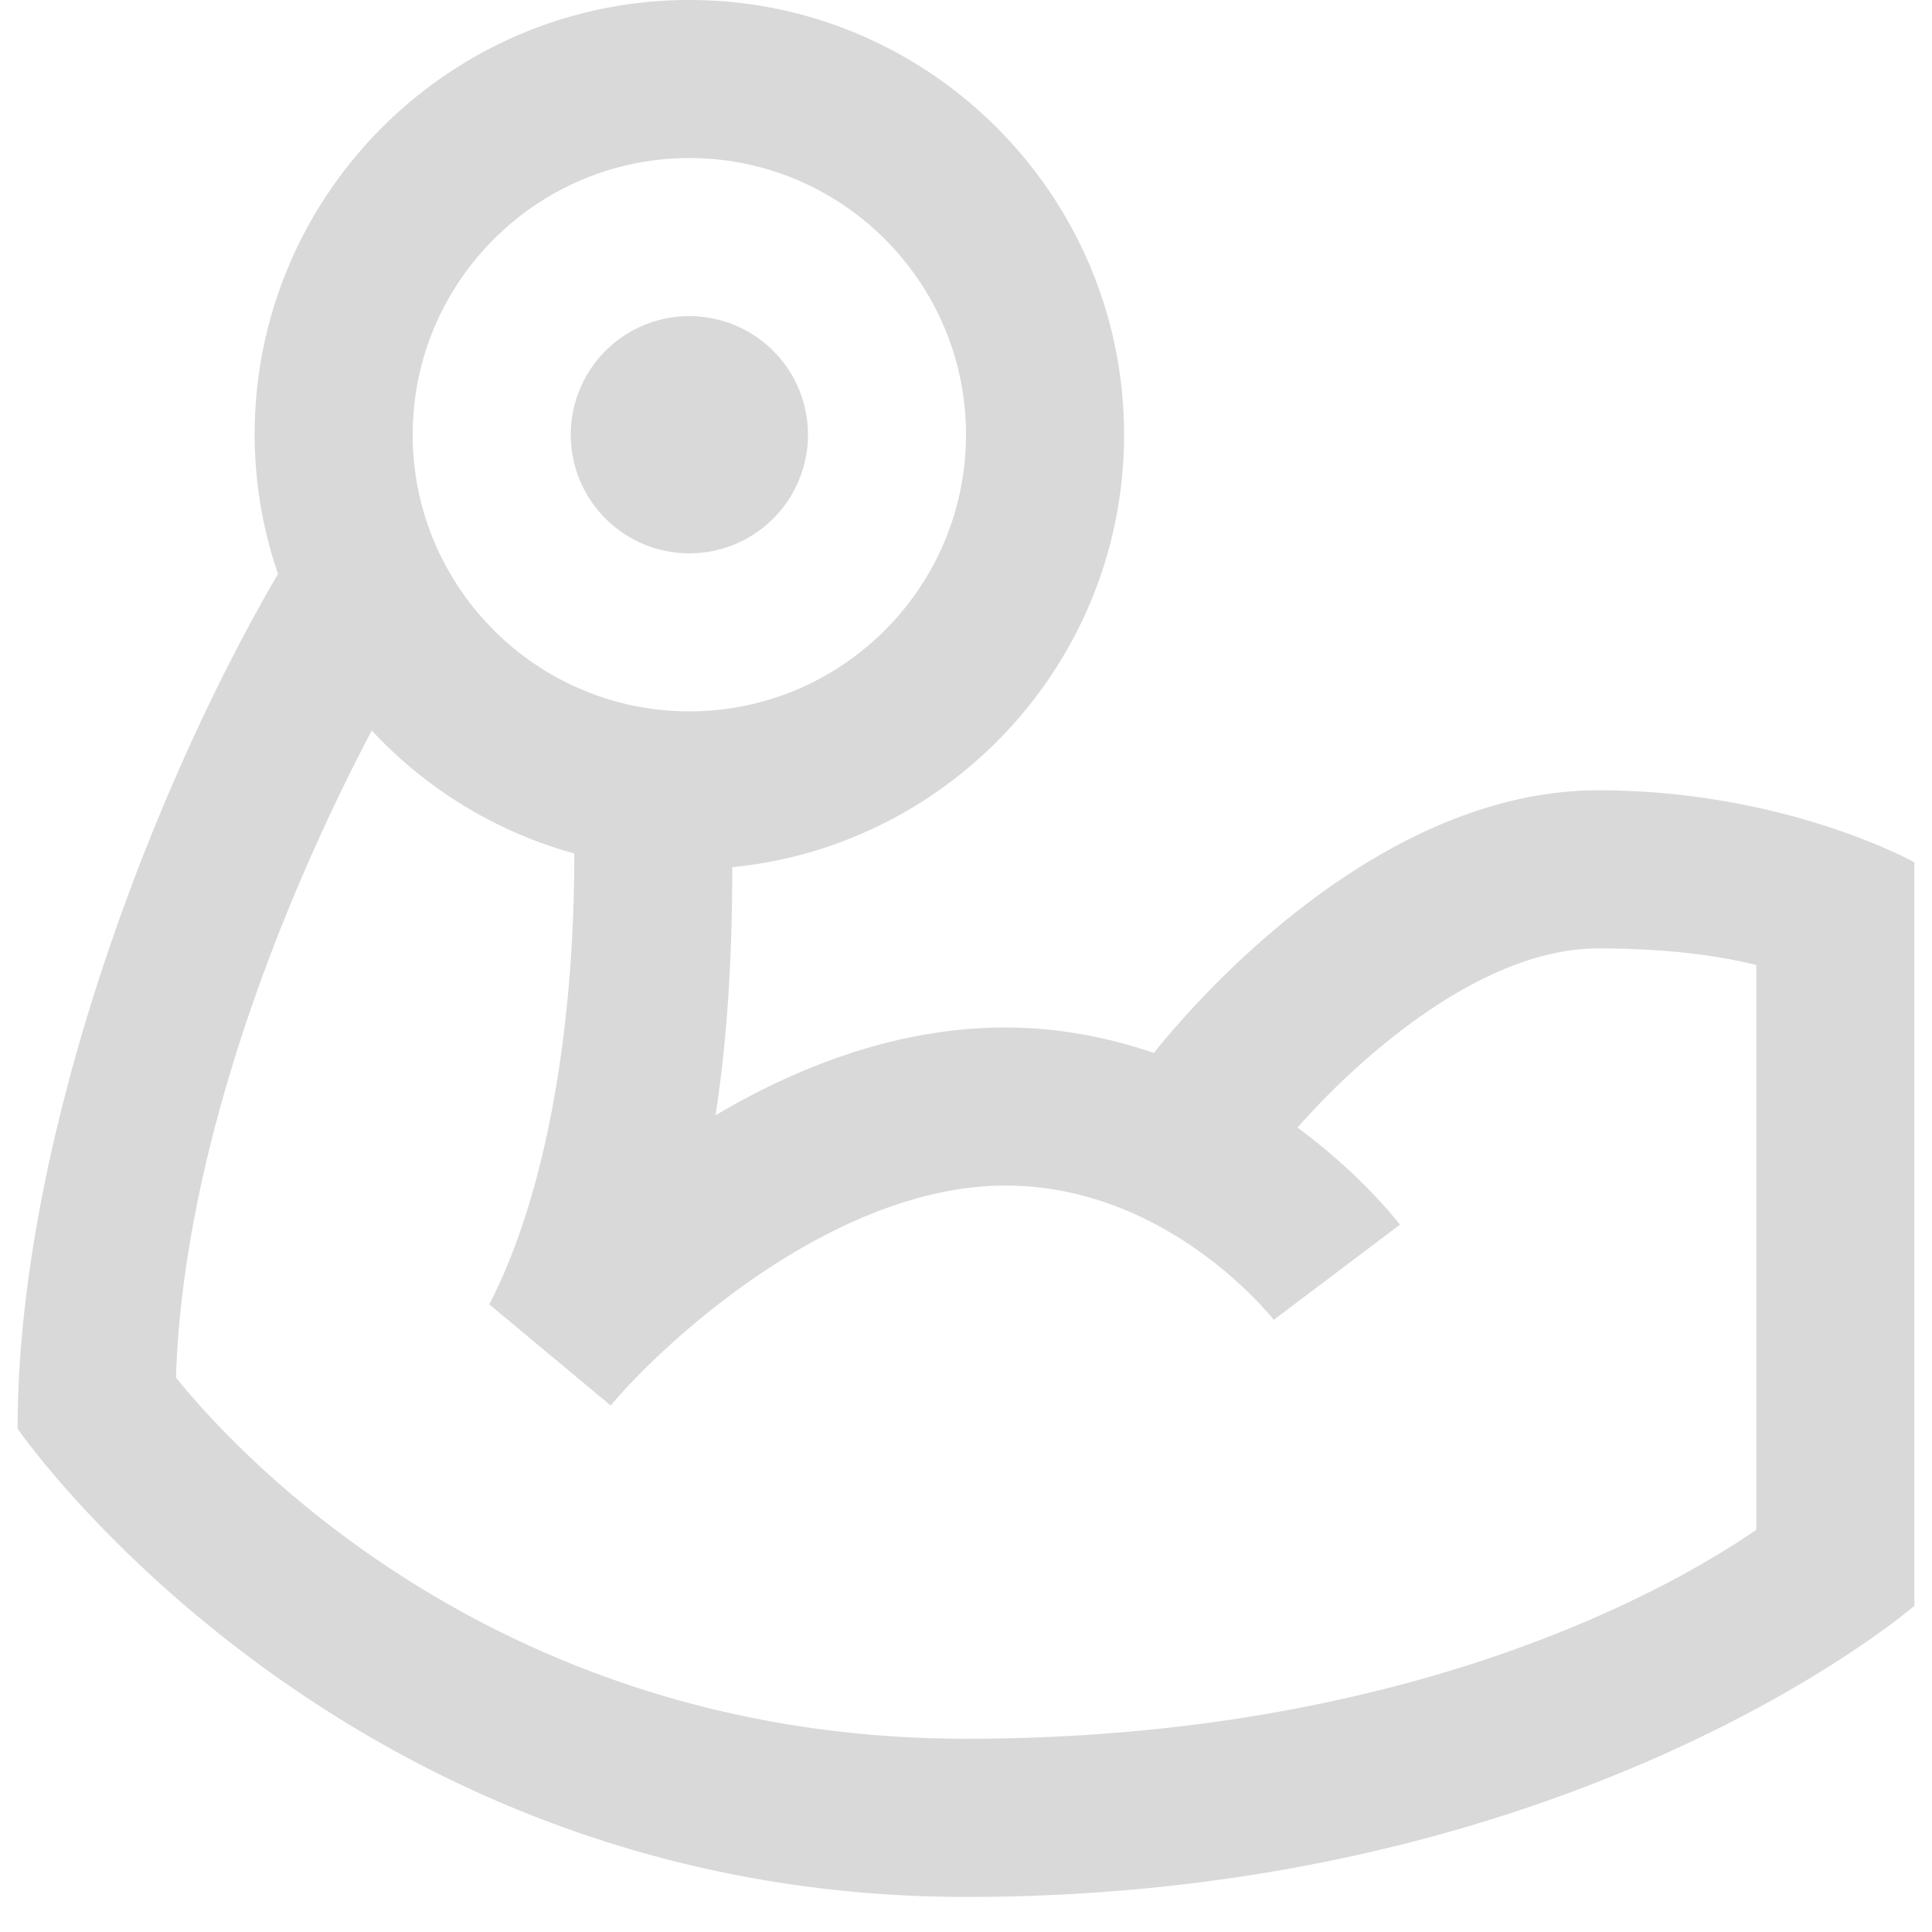 <svg xmlns="http://www.w3.org/2000/svg" width="72" height="72" version="1.0" viewBox="0 0 54 54"><defs><clipPath id="a"><path d="M.492 0h53.016v53.02H.492zm0 0"/></clipPath></defs><g clip-path="url(#a)"><path fill="#d9d9d9" d="M15.953 12.148a3.315 3.315 0 1 1 6.63.005 3.315 3.315 0 0 1-6.63-.005zm37.555 11.954v20.78c-.356.306-9.688 8.138-26.508 8.138C9.848 53.02.848 40.445.492 39.934c0-7.97 3.696-17.766 7.278-23.891a12.121 12.121 0 0 1-.653-3.895C7.117 5.45 12.567 0 19.27 0c6.699 0 12.148 5.45 12.148 12.148 0 6.297-4.813 11.485-10.95 12.09-.003 2.246-.109 4.606-.468 6.934 2.305-1.363 5.082-2.453 8.105-2.453 1.536 0 2.91.293 4.149.71.887-1.116 6.086-7.34 12.418-7.34 5.05 0 8.582 1.872 8.836 2.013zM11.535 12.148c0 4.266 3.469 7.735 7.735 7.735 4.261 0 7.73-3.469 7.73-7.735 0-4.261-3.469-7.73-7.73-7.73-4.266 0-7.735 3.469-7.735 7.73zM49.09 26.973c-.899-.227-2.352-.465-4.418-.465-3.317 0-6.762 3.137-8.406 5.008 1.773 1.308 2.78 2.605 2.863 2.714l-3.527 2.66c-.032-.038-2.934-3.753-7.5-3.753-4.848 0-9.606 4.437-11.032 6.148l-3.394-2.828c1.797-3.488 2.383-8.488 2.375-12.602a12.13 12.13 0 0 1-5.66-3.437c-2.754 5.234-5.282 12.027-5.473 18.086 1.762 2.18 9.055 10.094 22.078 10.094 12.469 0 19.813-4.27 22.094-5.84zm0 0"/></g></svg>